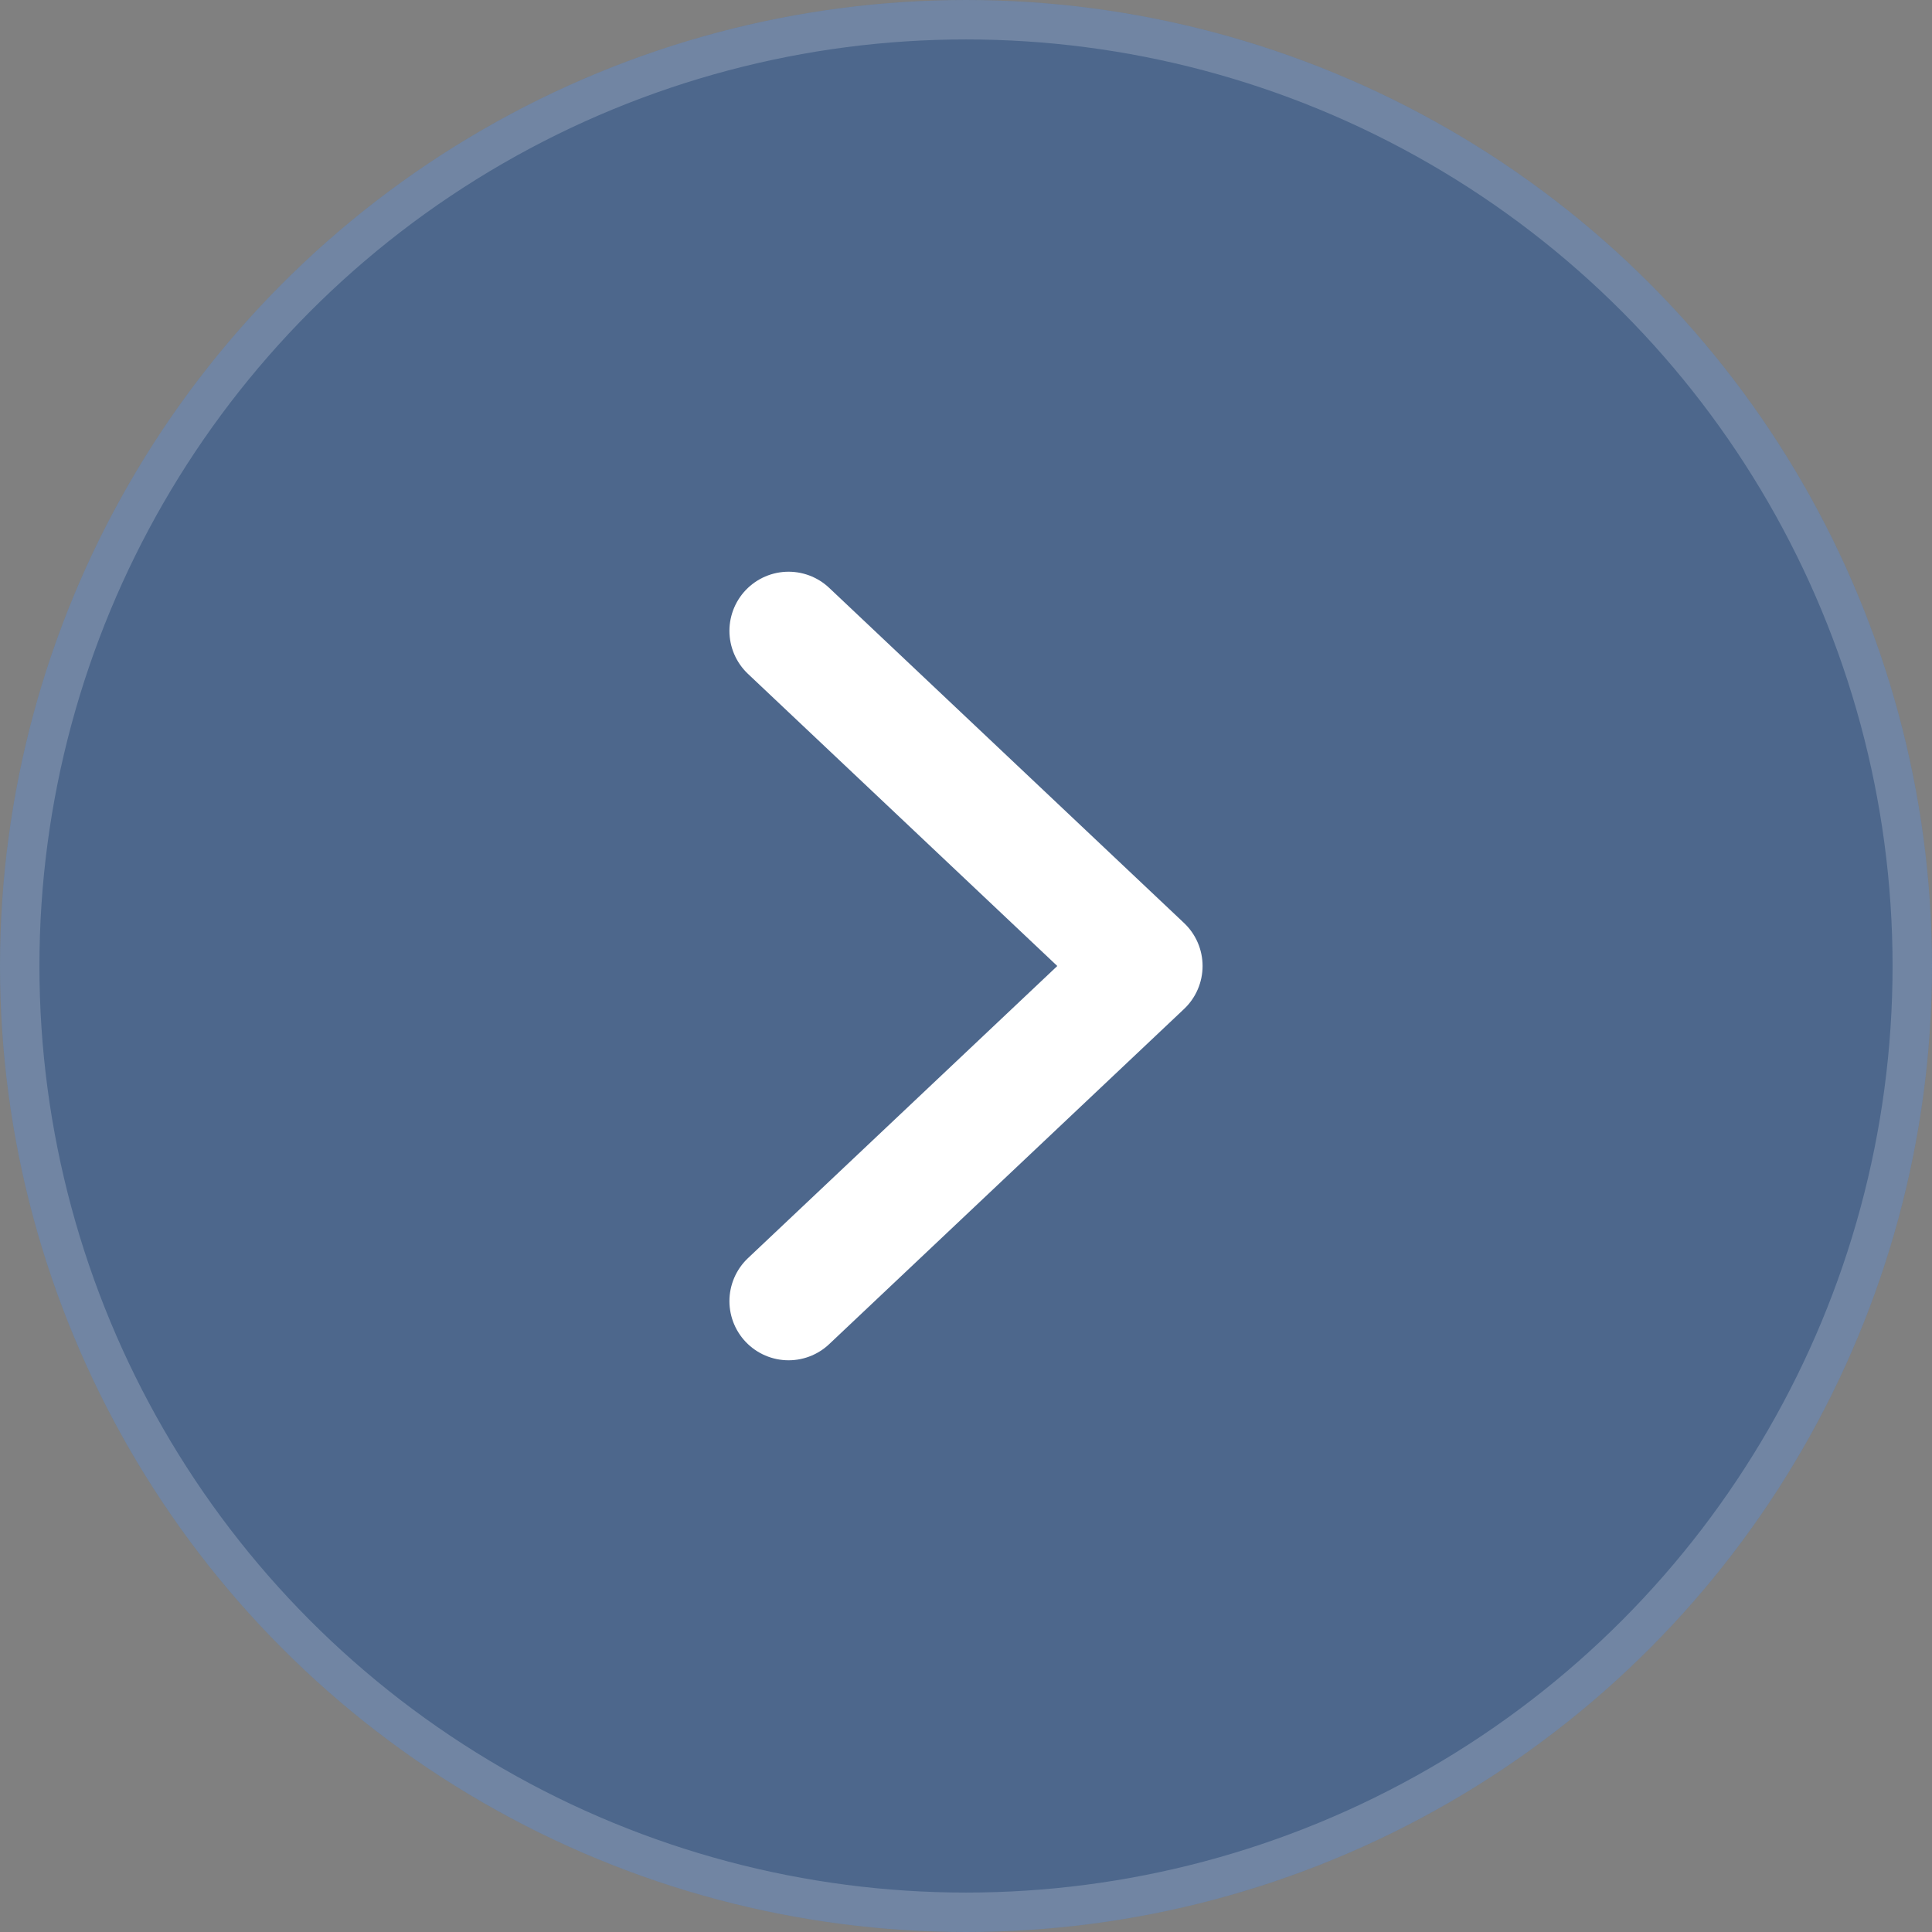 <svg width="49" height="49" viewBox="0 0 49 49" fill="none" xmlns="http://www.w3.org/2000/svg">
<rect x="0" y="0" width="49" height="49" fill="#808080" stroke="none"/>
<circle cx="24.5" cy="24.5" r="24.5" fill="#00419F" fill-opacity="0.4"/>
<circle cx="24.5" cy="24.5" r="24" stroke="white" stroke-opacity="0.2"/>
<path d="M20 16L29 24.5L20 33" stroke="white" stroke-width="3" stroke-linecap="round" stroke-linejoin="round"/>
</svg>
